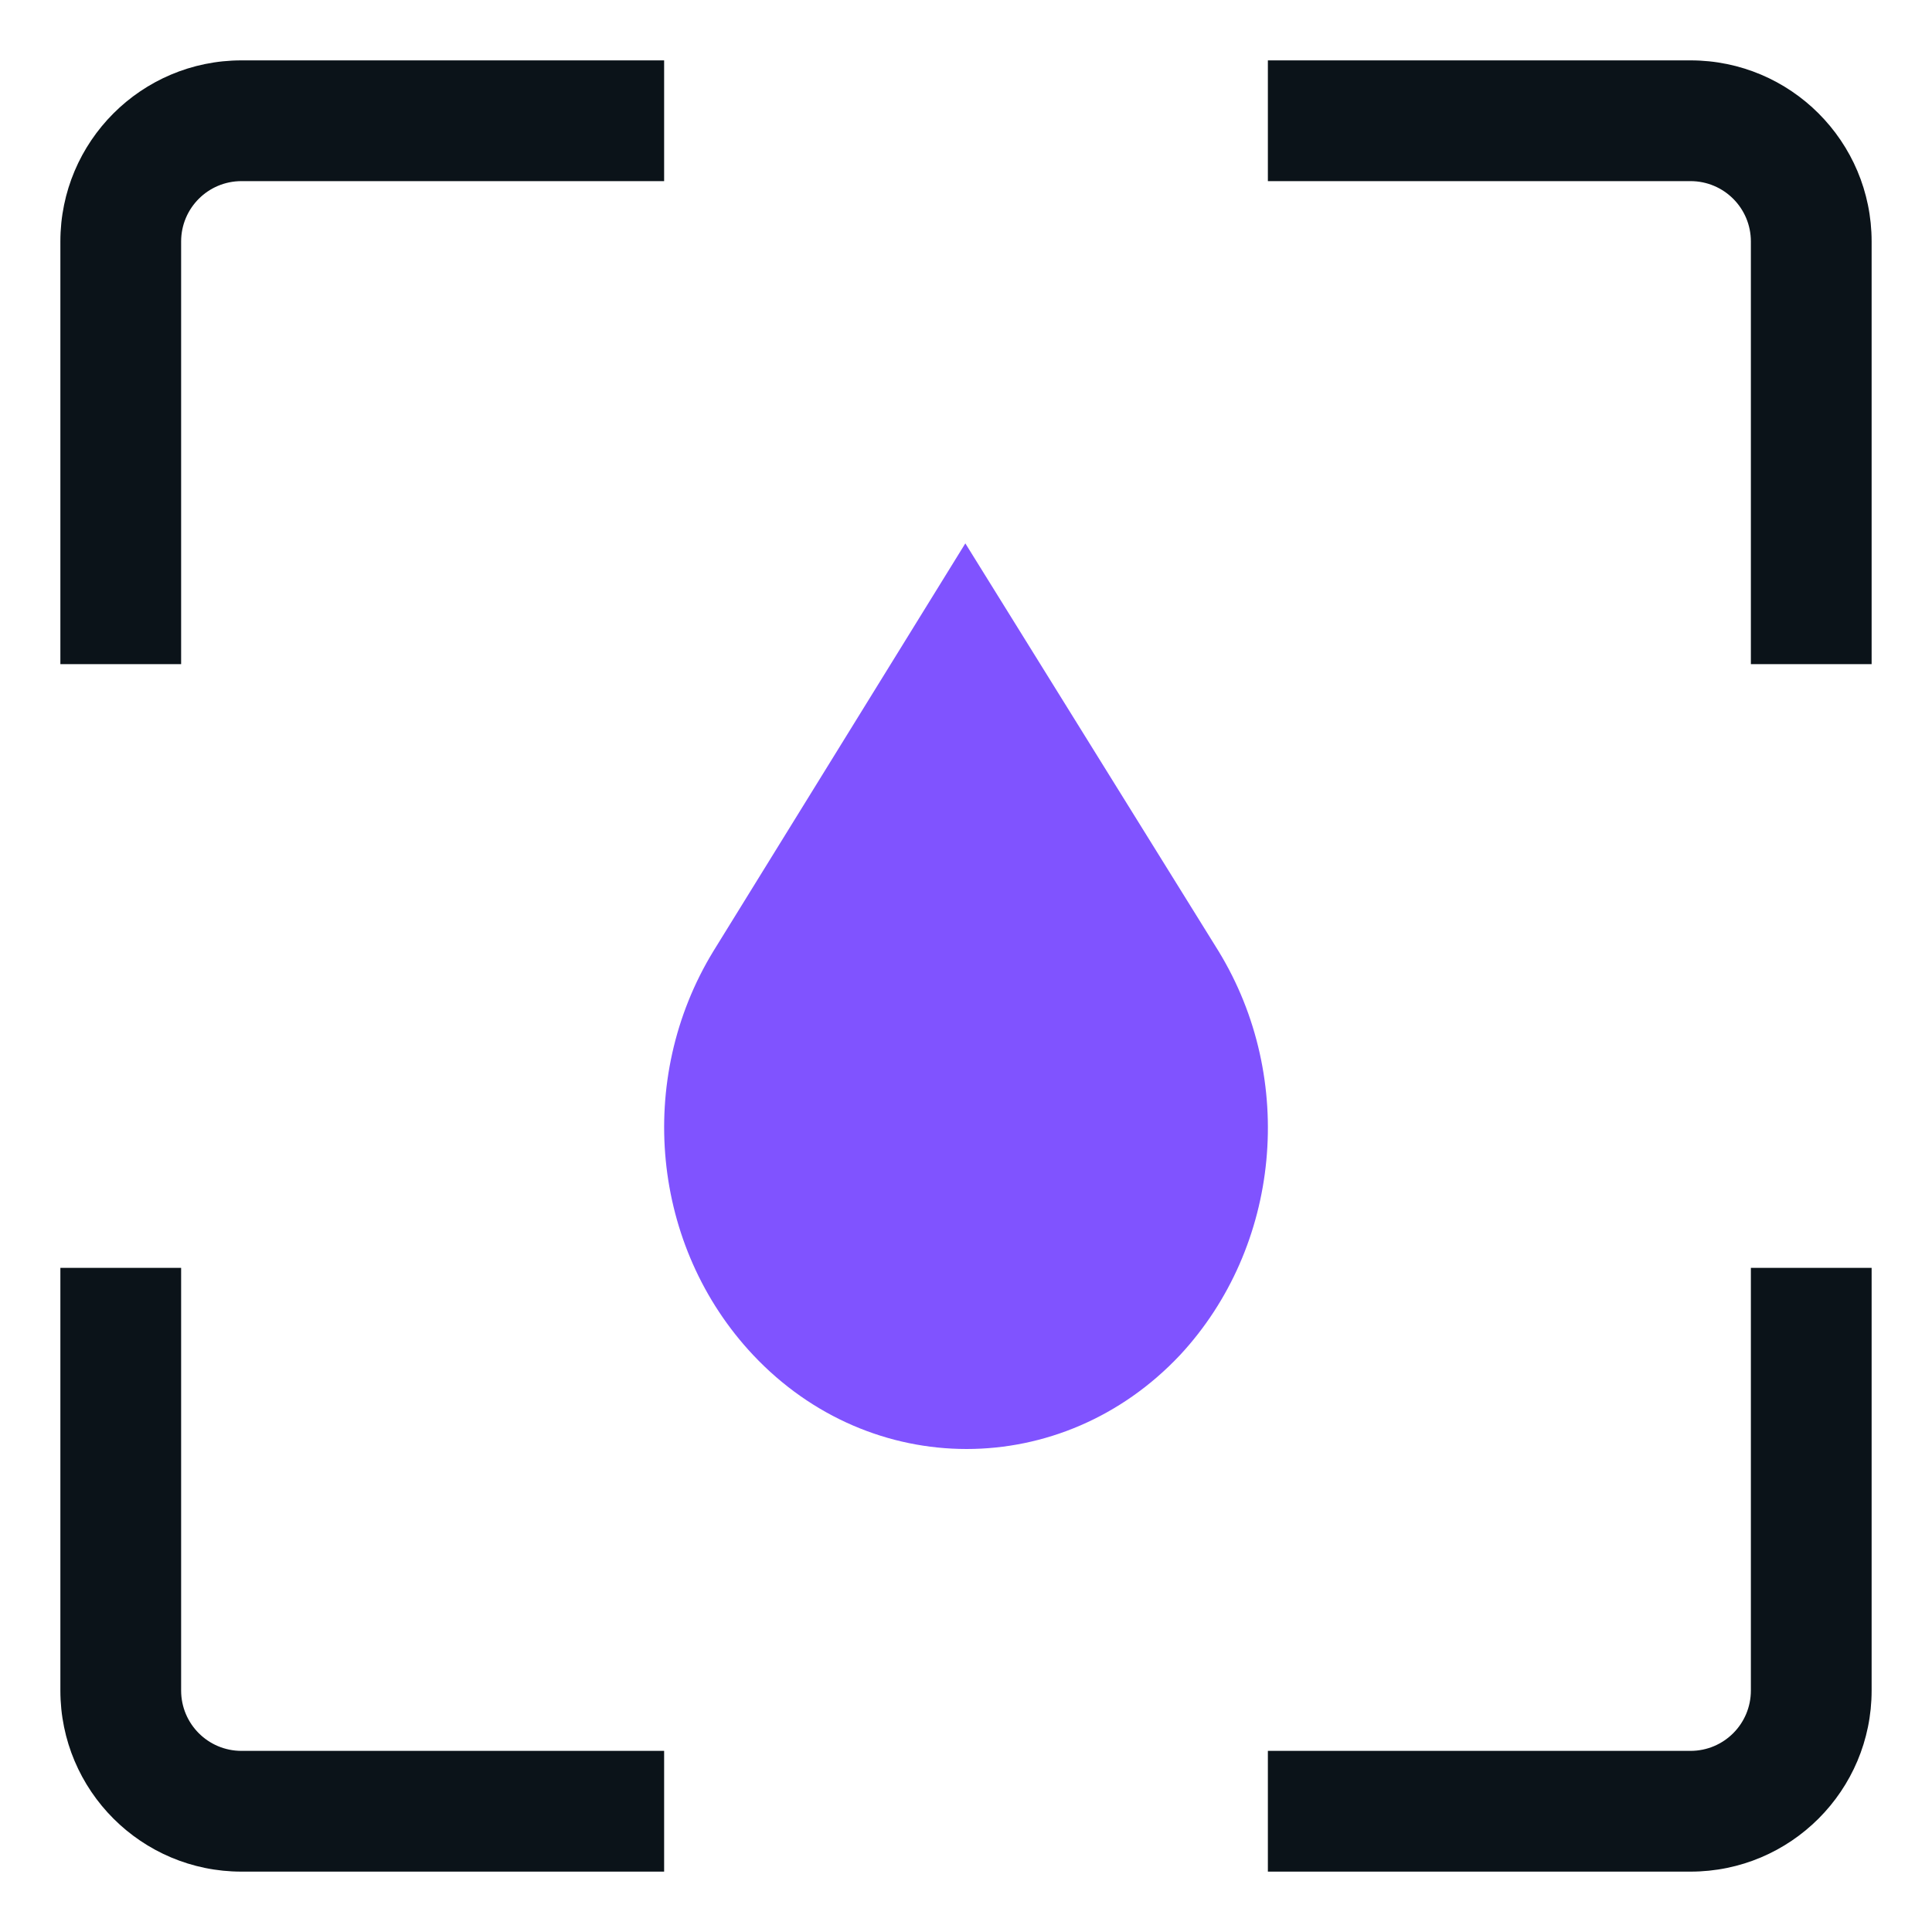 <svg width="32" height="32" viewBox="0 0 32 32" fill="none" xmlns="http://www.w3.org/2000/svg">
<g clip-path="url(#clip0_412_9)">
<path fill-rule="evenodd" clip-rule="evenodd" d="M4 3C3.447 3 3 3.447 3 4V11H1V4C1 2.343 2.343 1 4 1H11V3H4Z" fill="#0B1319"/>
<path fill-rule="evenodd" clip-rule="evenodd" d="M3 21V28C3 28.553 3.447 29 4 29H11V31H4C2.343 31 1 29.657 1 28V21H3Z" fill="#0B1319"/>
<path fill-rule="evenodd" clip-rule="evenodd" d="M29 28V21H31V28C31 29.657 29.657 31 28 31H21V29H28C28.553 29 29 28.553 29 28Z" fill="#0B1319"/>
<path fill-rule="evenodd" clip-rule="evenodd" d="M28 3H21V1H28C29.657 1 31 2.343 31 4V11H29V4C29 3.447 28.553 3 28 3Z" fill="#0B1319"/>
<path d="M15.989 9L20.183 15.754C21.478 17.874 21.211 20.65 19.546 22.443C17.593 24.519 14.427 24.519 12.474 22.443C10.788 20.65 10.521 17.874 11.816 15.754L15.989 9Z" fill="#8053FF"/>
</g>
<defs>
<clipPath id="clip0_412_9">
<rect width="30" height="30" fill="white" transform="translate(1 1)"/>
</clipPath>
</defs>
</svg>
